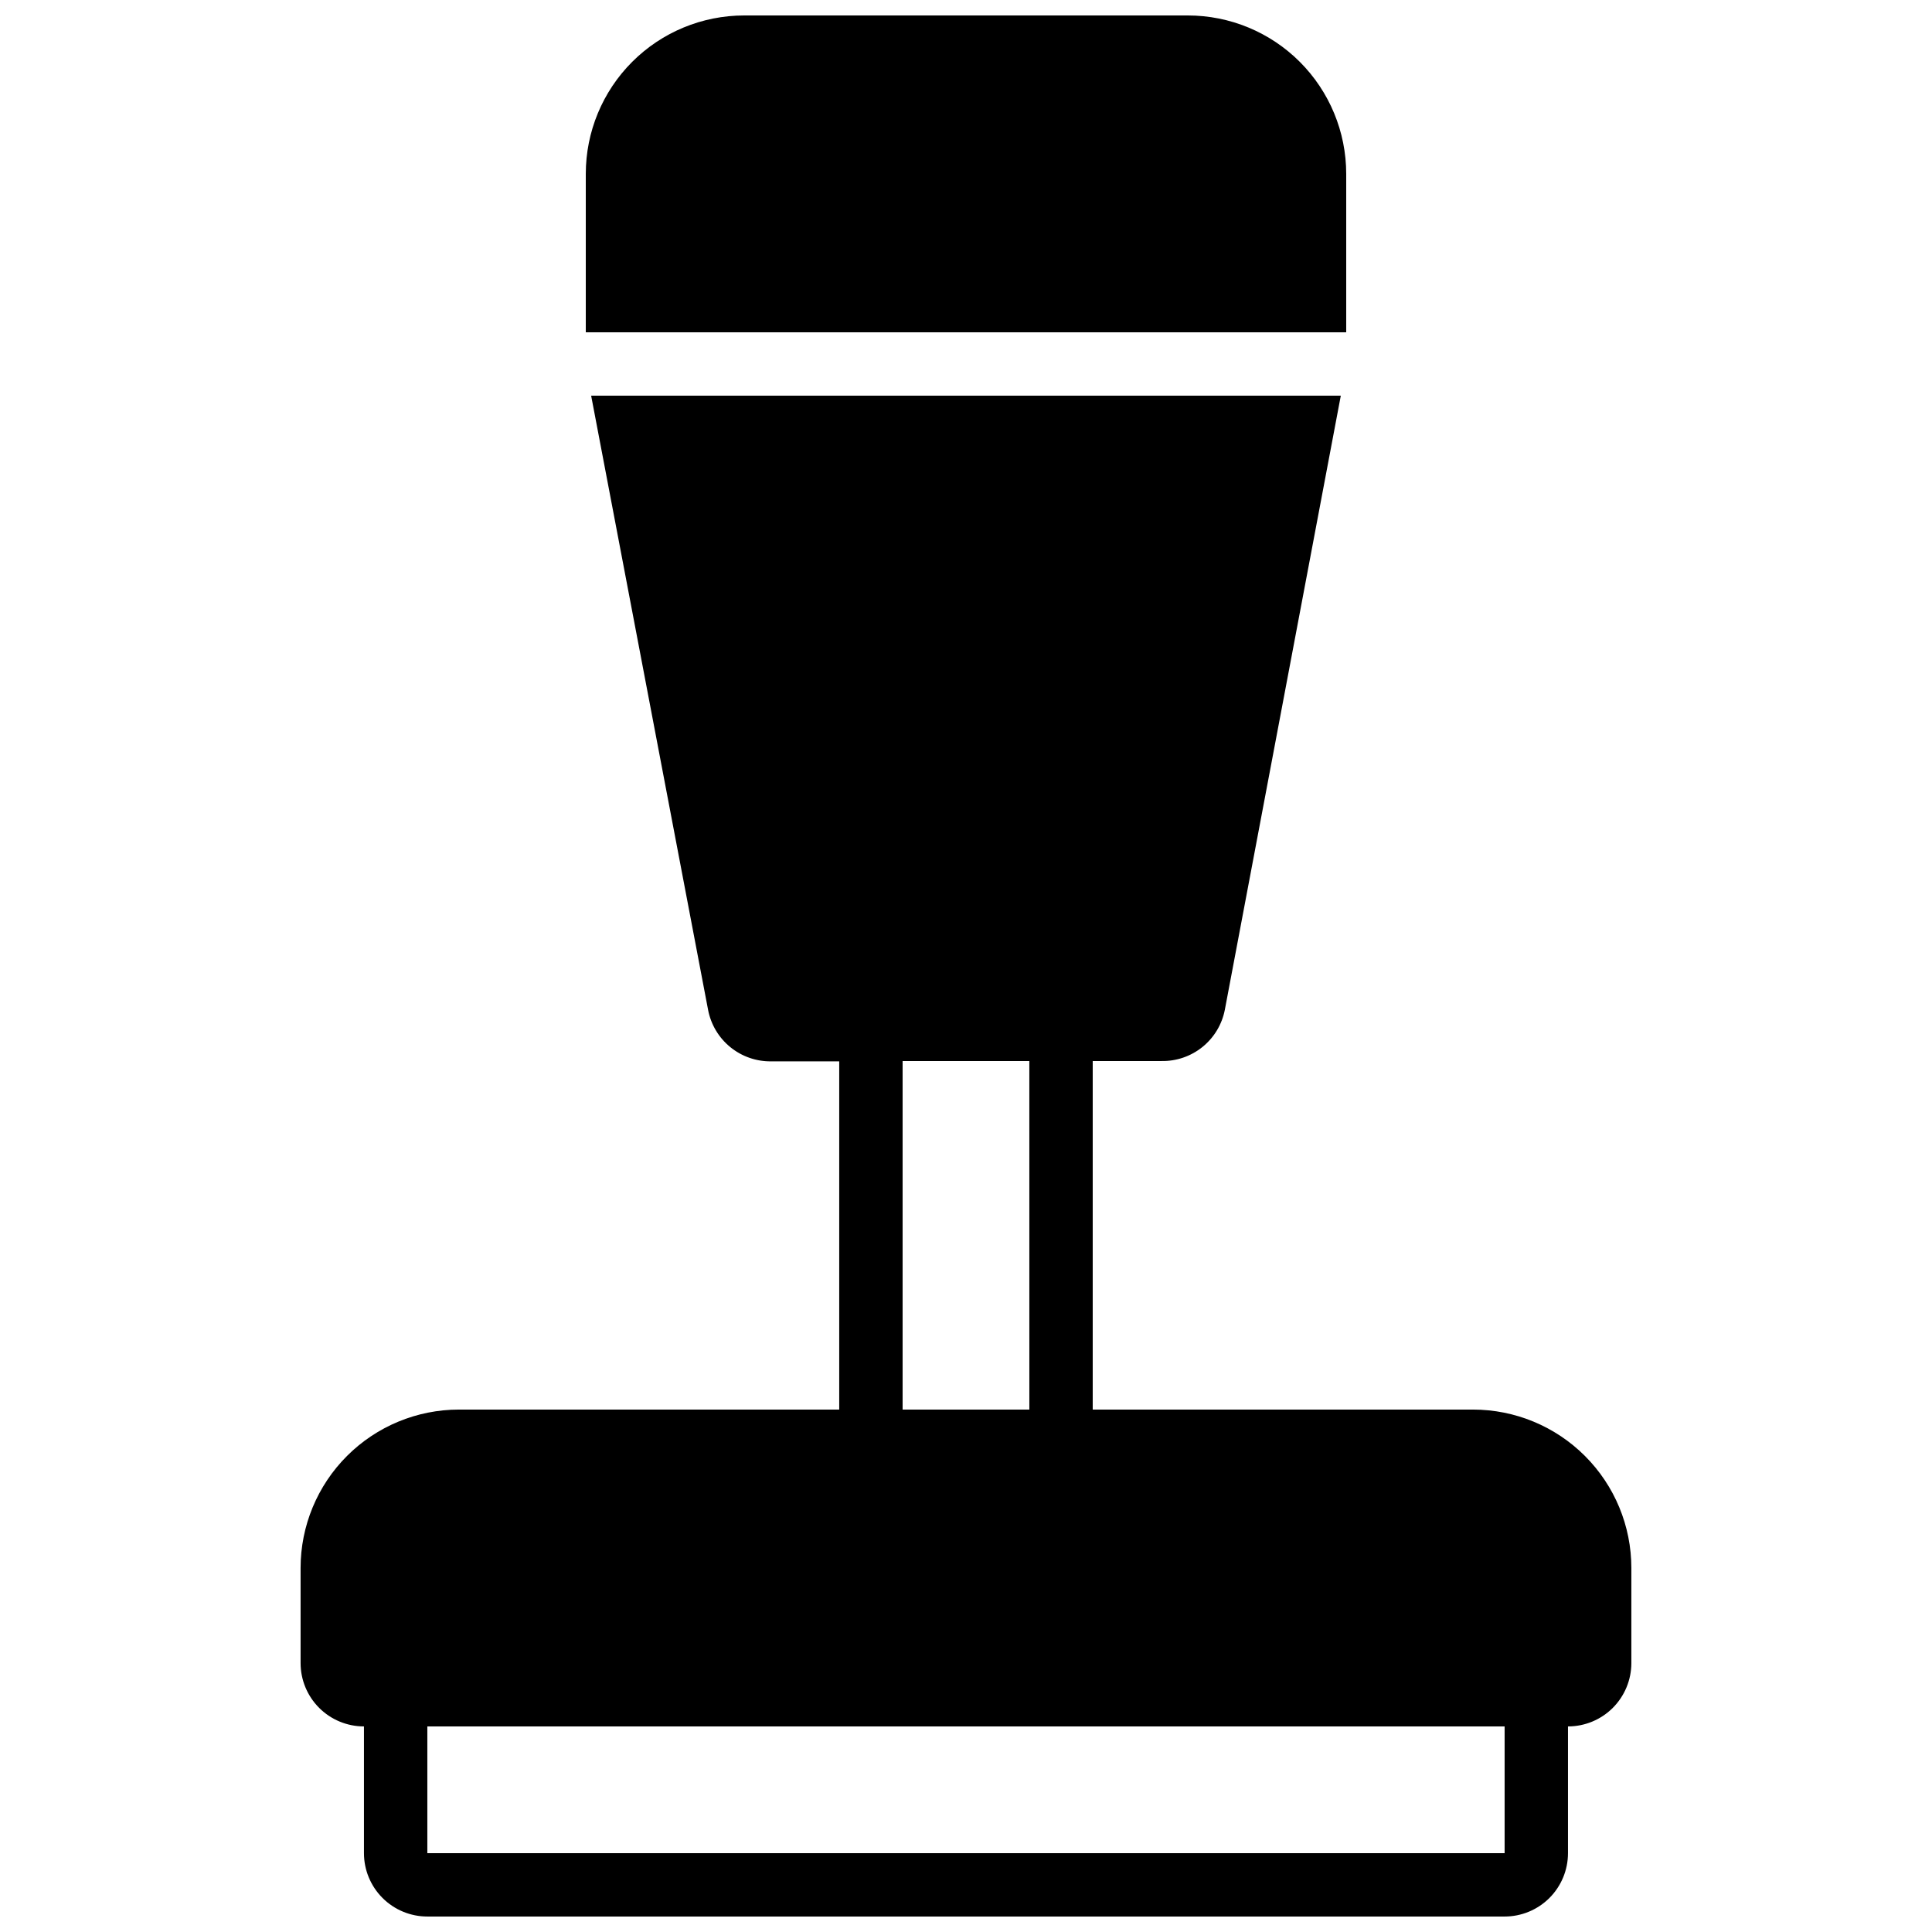 <?xml version="1.0" encoding="UTF-8"?>
<!-- Uploaded to: ICON Repo, www.iconrepo.com, Generator: ICON Repo Mixer Tools -->
<svg width="800px" height="800px" version="1.1" viewBox="144 144 512 512" xmlns="http://www.w3.org/2000/svg">
 <defs>
  <clipPath id="b">
   <path d="m223 248h354v403.9h-354z"/>
  </clipPath>
  <clipPath id="a">
   <path d="m299 148.09h202v84.906h-202z"/>
  </clipPath>
 </defs>
 <g>
  <g clip-path="url(#b)">
   <path d="m257.25 651.9h285.49c4.453 0 8.723-1.77 11.875-4.918 3.148-3.148 4.918-7.422 4.918-11.875v-33.586c4.453 0 8.727-1.77 11.875-4.918 3.148-3.152 4.918-7.422 4.918-11.875v-25.191c0-11.137-4.422-21.816-12.297-29.688-7.875-7.875-18.551-12.297-29.688-12.297h-100.76v-92.367h18.223c3.949 0.074 7.801-1.25 10.875-3.738 3.07-2.488 5.168-5.981 5.918-9.863l30.73-162.73h-198.67l30.984 162.73c0.734 3.898 2.82 7.41 5.894 9.914s6.934 3.84 10.898 3.773h17.969v92.281h-100.76c-11.133 0-21.812 4.422-29.688 12.297-7.871 7.871-12.297 18.551-12.297 29.688v25.191c0 4.453 1.77 8.723 4.918 11.875 3.152 3.148 7.422 4.918 11.875 4.918v33.586c0 4.453 1.77 8.727 4.922 11.875 3.148 3.148 7.418 4.918 11.875 4.918zm125.95-226.71h33.586l0.004 92.367h-33.59zm159.54 176.34v33.586h-285.49v-33.586z"/>
  </g>
  <g clip-path="url(#a)">
   <path d="m500.76 190.08c0-11.137-4.426-21.812-12.297-29.688-7.875-7.875-18.555-12.297-29.688-12.297h-117.55c-11.137 0-21.816 4.422-29.688 12.297-7.875 7.875-12.297 18.551-12.297 29.688v41.984h201.52z"/>
  </g>
 </g>
</svg>